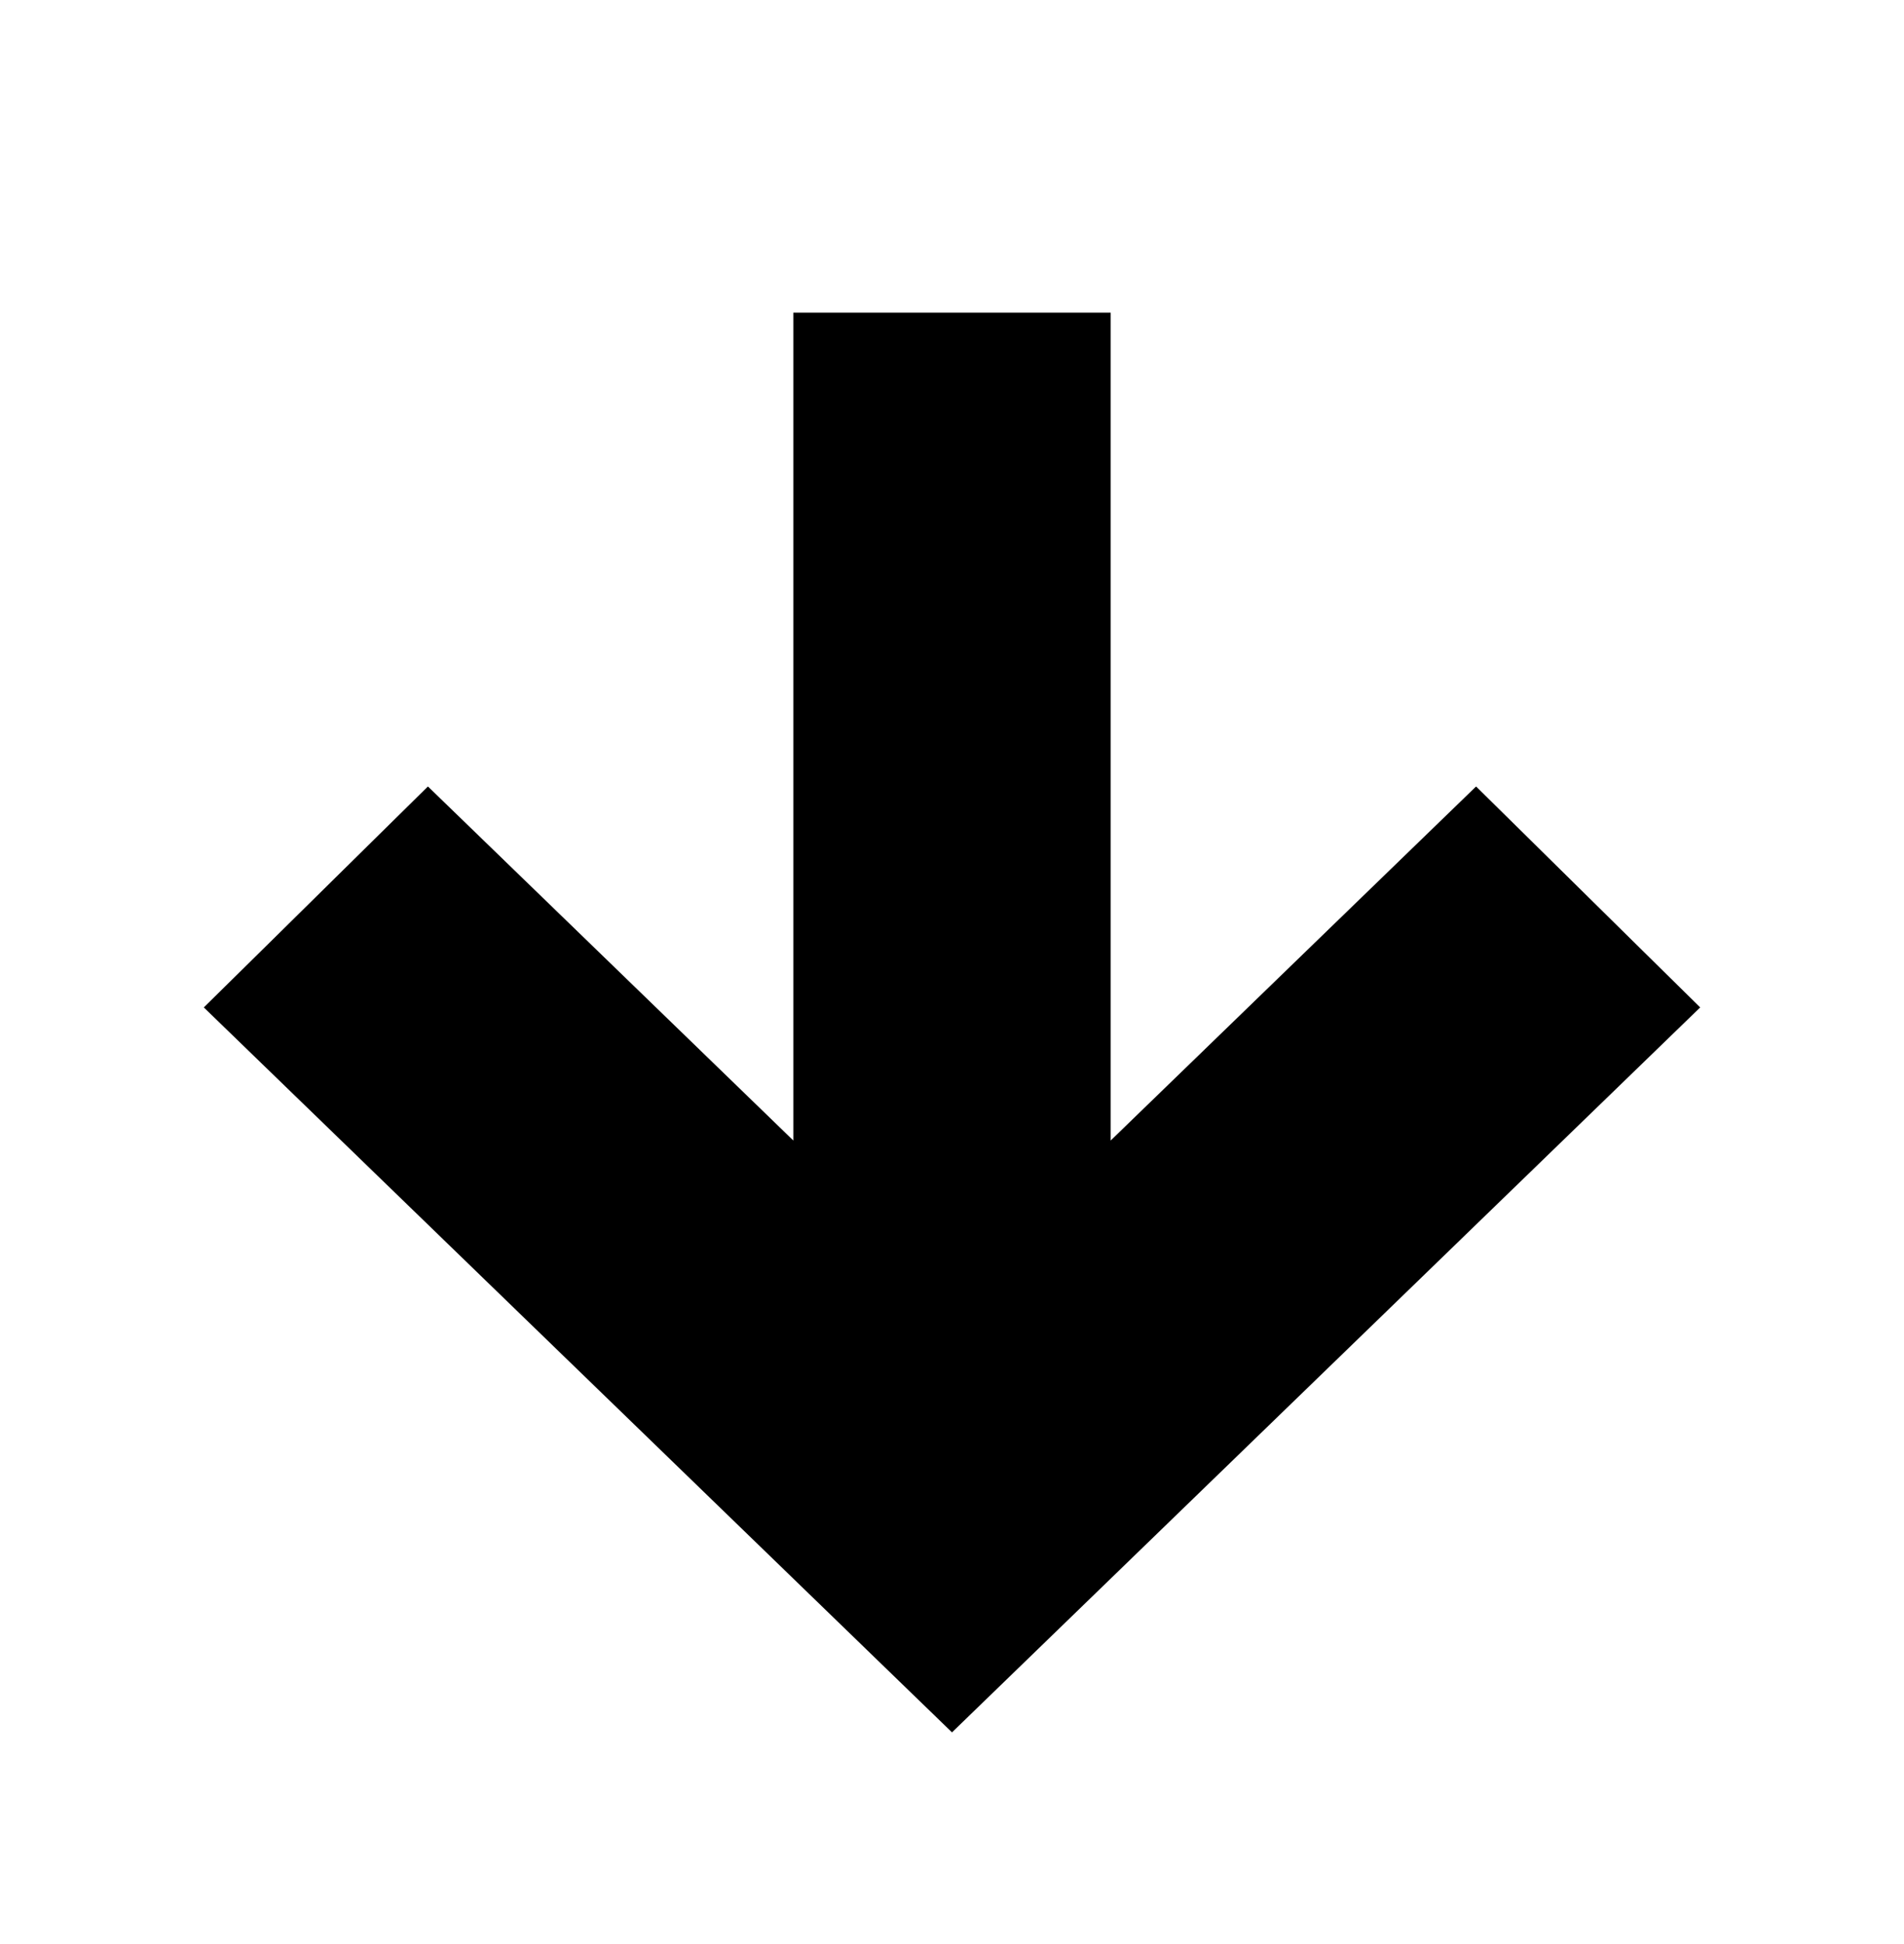 <svg width="48" height="49" viewBox="0 0 48 49" fill="none" xmlns="http://www.w3.org/2000/svg">
<mask id="mask0_15_77" style="mask-type:alpha" maskUnits="userSpaceOnUse" x="0" y="0" width="48" height="49">
<path d="M0 0.88H48V48.88H0V0.88Z" fill="#D9D9D9"/>
</mask>
<g mask="url(#mask0_15_77)">
<path d="M22 8.88H21V9.88V31.108L11.496 21.901L10.794 21.221L10.098 21.907L7.298 24.668L6.569 25.386L7.304 26.098L23.304 41.598L24 42.272L24.696 41.598L40.696 26.098L41.431 25.386L40.702 24.668L37.902 21.907L37.206 21.221L36.504 21.901L27 31.108V9.88V8.88H26H22Z" fill="black" stroke="black" stroke-width="2"/>
</g>
</svg>
